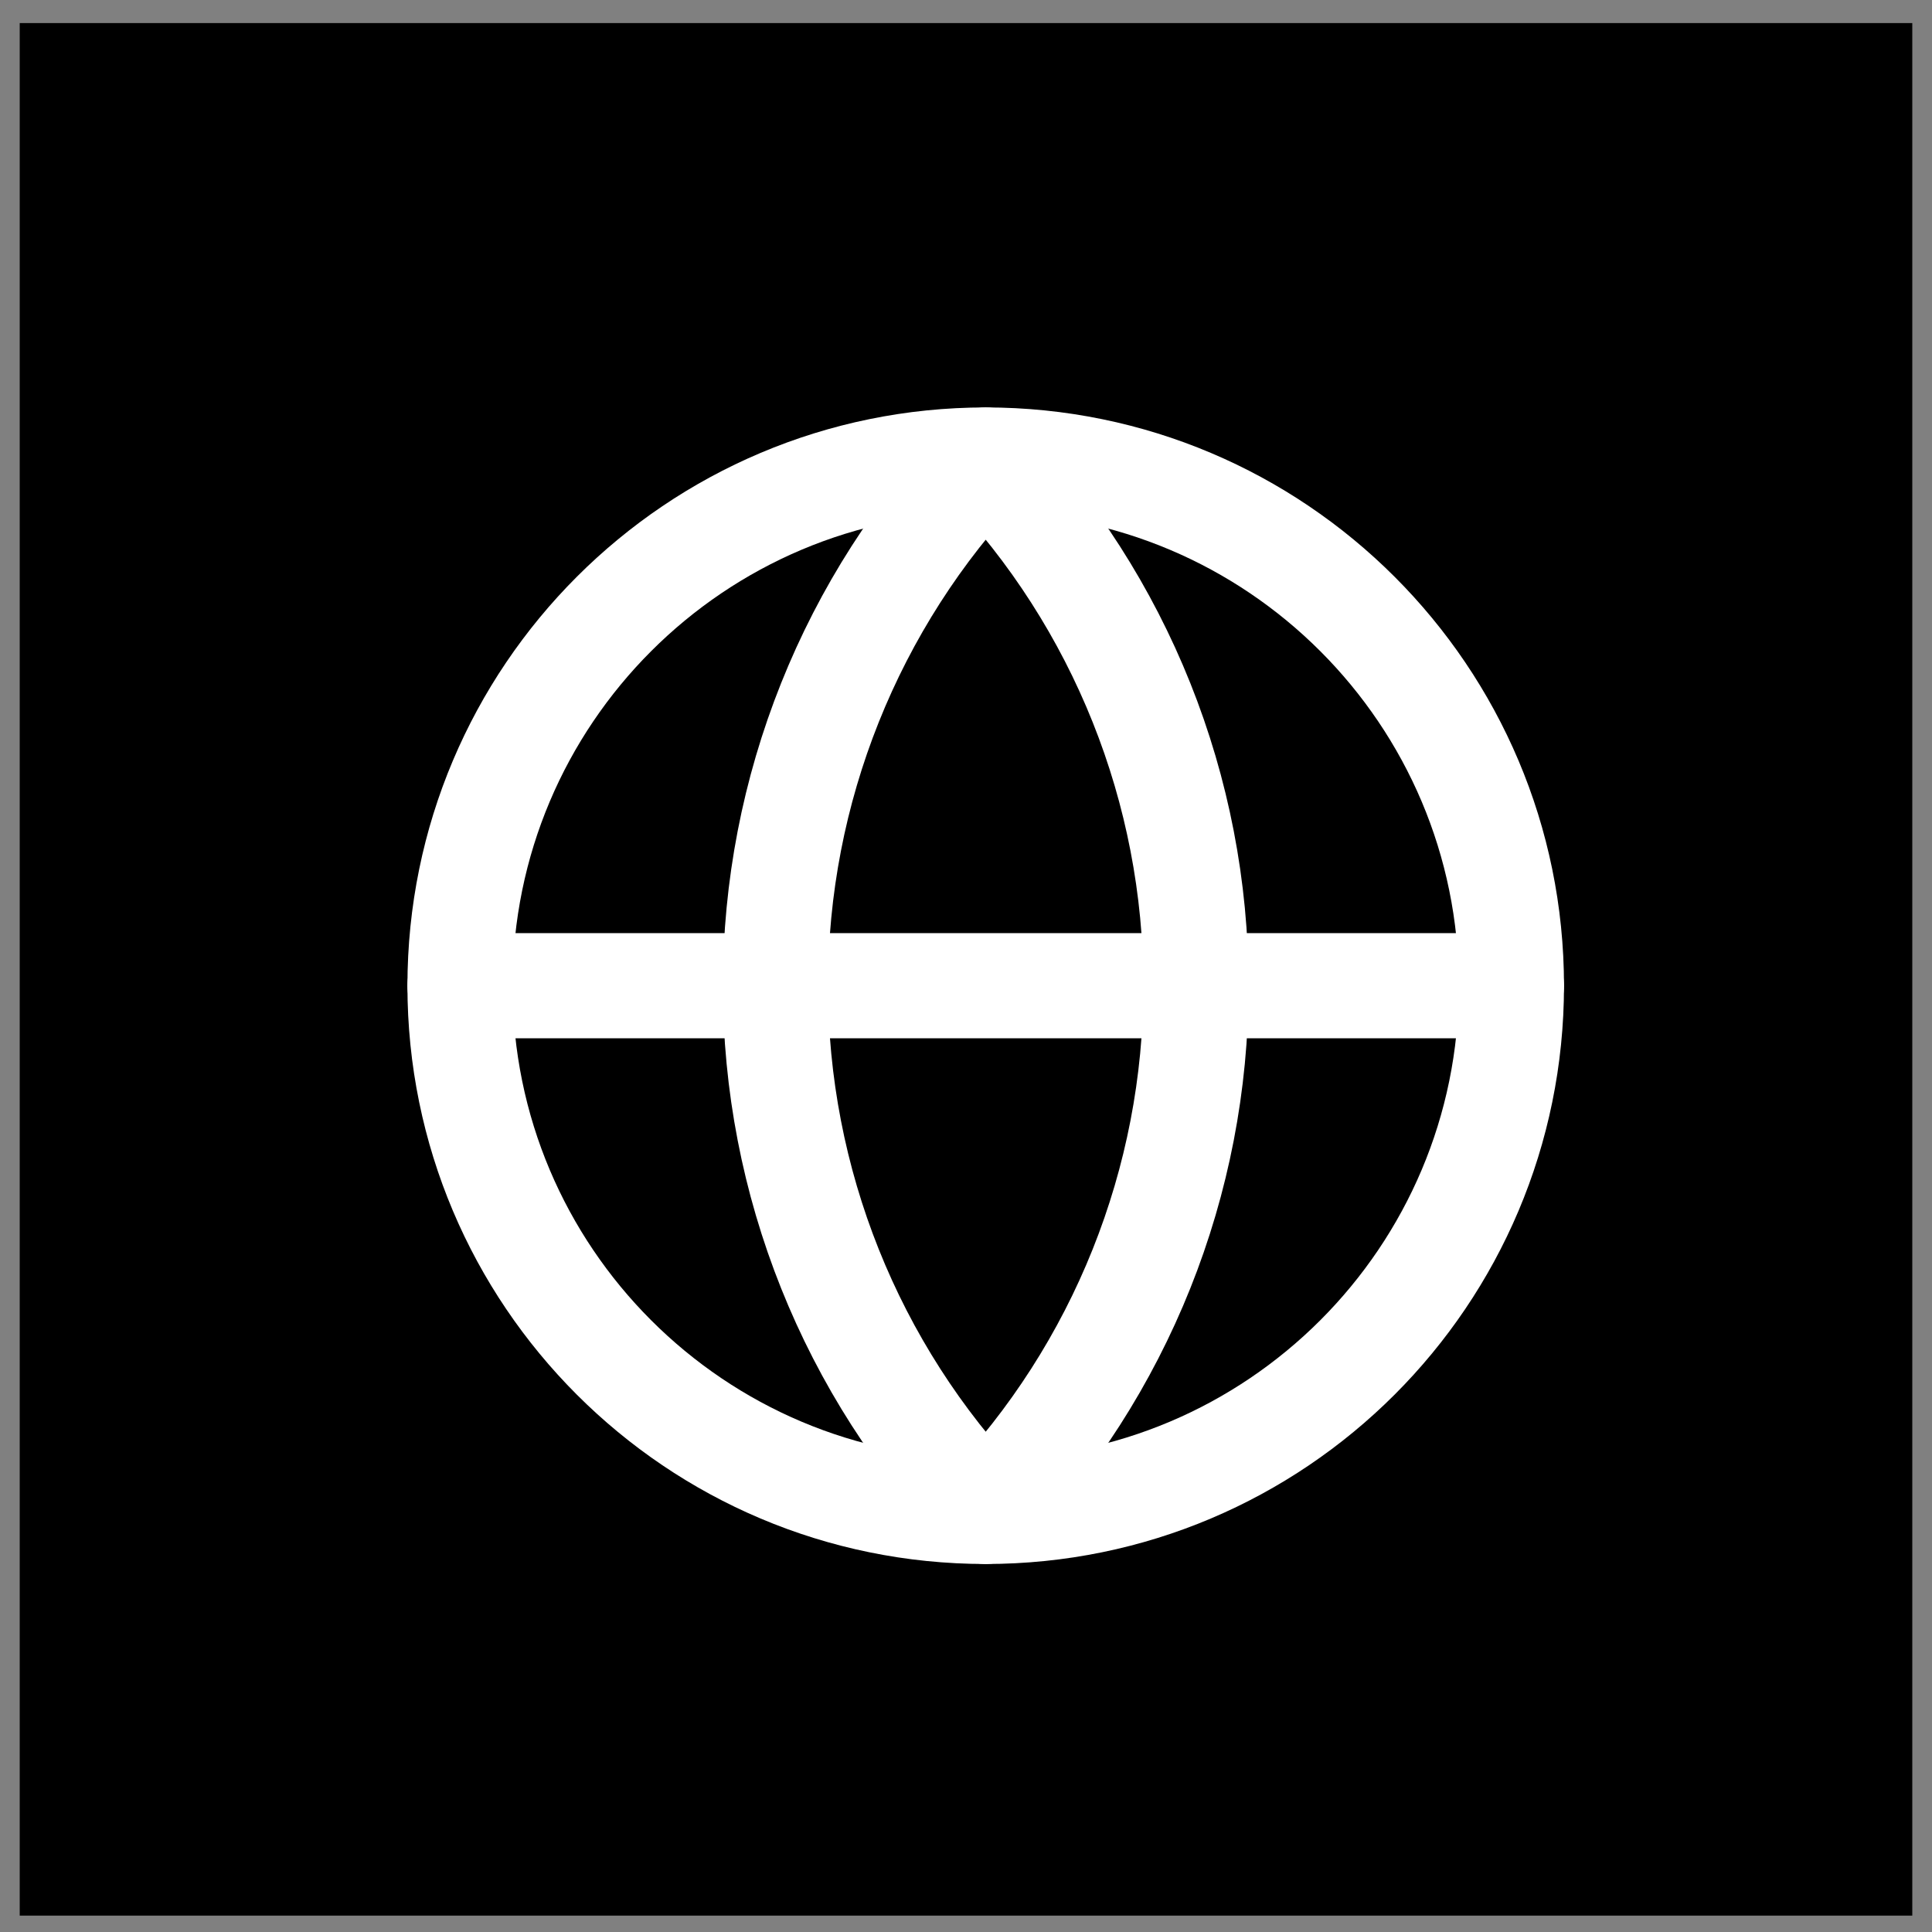 <svg width="49" height="49" viewBox="0 0 49 49" fill="none" xmlns="http://www.w3.org/2000/svg">
<rect x="0" y="0" width="49" height="49" fill="#808080" stroke="none"/>
<g clip-path="url(#clip0_26_472)">
<g clip-path="url(#clip1_26_472)">
<path d="M48.5 0.585H0.5V48.585H48.5V0.585Z" fill="black"/>
<path d="M25 38.333C32.364 38.333 38.333 32.364 38.333 25C38.333 17.636 32.364 11.667 25 11.667C17.636 11.667 11.667 17.636 11.667 25C11.667 32.364 17.636 38.333 25 38.333Z" stroke="white" stroke-width="2.667" stroke-linecap="round" stroke-linejoin="round"/>
<path d="M25 11.667C21.576 15.262 19.667 20.036 19.667 25C19.667 29.964 21.576 34.739 25 38.333C28.424 34.739 30.333 29.964 30.333 25C30.333 20.036 28.424 15.262 25 11.667Z" stroke="white" stroke-width="2.667" stroke-linecap="round" stroke-linejoin="round"/>
<path d="M11.667 25H38.333" stroke="white" stroke-width="2.667" stroke-linecap="round" stroke-linejoin="round"/>
</g>
</g>
<defs>
<clipPath id="clip0_26_472">
<rect width="48" height="48" fill="white" transform="translate(0.5 0.585)"/>
</clipPath>
<clipPath id="clip1_26_472">
<rect width="48" height="48" fill="white" transform="translate(0.5 0.585)"/>
</clipPath>
</defs>
</svg>
